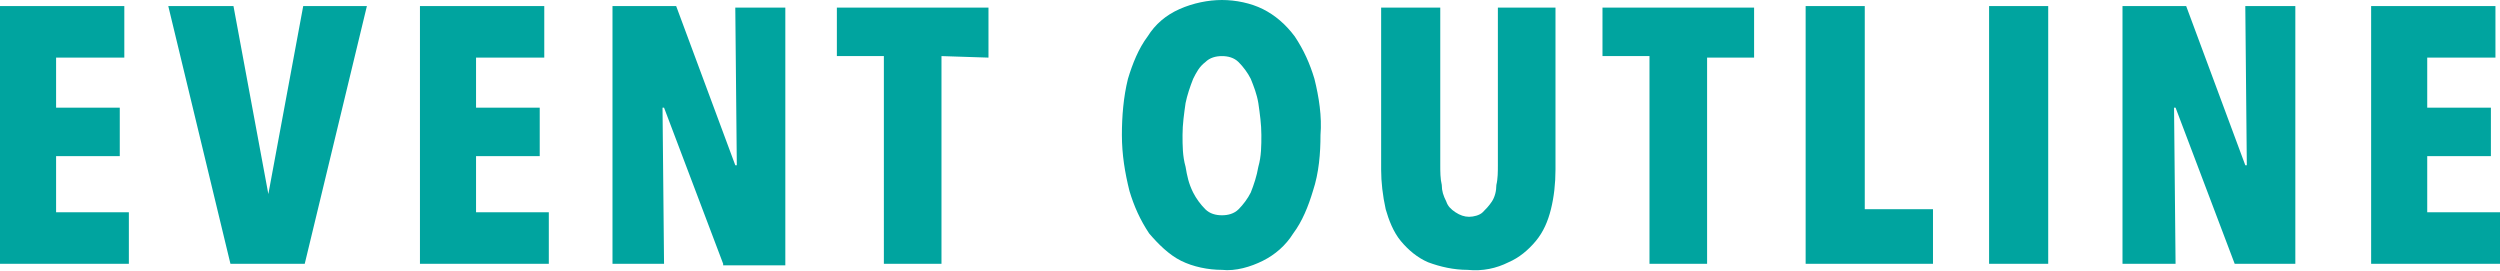 <?xml version="1.0" encoding="utf-8"?>
<!-- Generator: Adobe Illustrator 26.3.1, SVG Export Plug-In . SVG Version: 6.00 Build 0)  -->
<svg version="1.1" id="レイヤー_1" xmlns="http://www.w3.org/2000/svg" xmlns:xlink="http://www.w3.org/1999/xlink" x="0px"
	 y="0px" viewBox="0 0 164.9 17.9" style="enable-background:new 0 0 164.9 17.9;" xml:space="preserve">
<style type="text/css">
	.st0{fill:#00A49F;}
</style>
<path class="st0" d="M0,17.4v-17h8.2v3.4H3.7v3.3h4.2v3.2H3.7V14h4.8v3.4H0z M20.1,17.4h-4.9l-4.1-17h4.3l2.3,12.4h0l2.3-12.4h4.2
	L20.1,17.4z M27.7,17.4v-17h8.2v3.4h-4.5v3.3h4.2v3.2h-4.2V14h4.8v3.4H27.7z M47.7,17.4L43.8,7.1h-0.1l0.1,10.3h-3.4v-17h4.2
	l3.9,10.5h0.1L48.5,0.5h3.3v17H47.7z M62.1,3.7v13.7h-3.8V3.7h-3.1V0.5h10v3.3L62.1,3.7z M87.1,8.9c0,1.2-0.1,2.5-0.5,3.7
	c-0.3,1-0.7,2-1.3,2.8c-0.5,0.8-1.2,1.4-2,1.8c-0.8,0.4-1.8,0.7-2.7,0.6c-0.9,0-1.9-0.2-2.7-0.6c-0.8-0.4-1.5-1.1-2.1-1.8
	c-0.6-0.9-1-1.8-1.3-2.8c-0.3-1.2-0.5-2.4-0.5-3.7c0-1.2,0.1-2.5,0.4-3.7c0.3-1,0.7-2,1.3-2.8c0.5-0.8,1.2-1.4,2.1-1.8
	C78.7,0.2,79.7,0,80.6,0c0.9,0,1.9,0.2,2.7,0.6c0.8,0.4,1.5,1,2.1,1.8c0.6,0.9,1,1.8,1.3,2.8C87,6.4,87.2,7.7,87.1,8.9z M83.2,8.9
	c0-0.7-0.1-1.4-0.2-2.1c-0.1-0.6-0.3-1.1-0.5-1.6c-0.2-0.4-0.5-0.8-0.8-1.1c-0.3-0.3-0.7-0.4-1.1-0.4c-0.4,0-0.8,0.1-1.1,0.4
	c-0.4,0.3-0.6,0.7-0.8,1.1c-0.2,0.5-0.4,1.1-0.5,1.6C78.1,7.5,78,8.2,78,8.9c0,0.7,0,1.4,0.2,2.1c0.1,0.6,0.2,1.1,0.5,1.7
	c0.2,0.4,0.5,0.8,0.8,1.1c0.3,0.3,0.7,0.4,1.1,0.4c0.4,0,0.8-0.1,1.1-0.4c0.3-0.3,0.6-0.7,0.8-1.1c0.2-0.5,0.4-1.1,0.5-1.7
	C83.2,10.3,83.2,9.6,83.2,8.9z M102.6,11.2c0,0.9-0.1,1.8-0.3,2.6c-0.2,0.8-0.5,1.5-1,2.1c-0.5,0.6-1.1,1.1-1.8,1.4
	c-0.8,0.4-1.7,0.6-2.7,0.5c-0.9,0-1.8-0.2-2.6-0.5c-0.7-0.3-1.3-0.8-1.8-1.4c-0.5-0.6-0.8-1.4-1-2.1c-0.2-0.9-0.3-1.8-0.3-2.6V0.5
	H95v10.4c0,0.4,0,0.9,0.1,1.3c0,0.4,0.1,0.7,0.3,1.1c0.1,0.3,0.3,0.5,0.6,0.7c0.3,0.2,0.6,0.3,0.9,0.3c0.3,0,0.7-0.1,0.9-0.3
	c0.2-0.2,0.4-0.4,0.6-0.7c0.2-0.3,0.3-0.7,0.3-1.1c0.1-0.4,0.1-0.9,0.1-1.3V0.5h3.8V11.2z M112.6,3.7v13.7h-3.8V3.7h-3.1V0.5h10v3.3
	H112.6z M119.1,17.4v-17h3.9v13.4h4.5v3.6H119.1z M131.2,17.4v-17h3.9v17H131.2z M147.4,17.4l-3.9-10.3h-0.1l0.1,10.3H140v-17h4.2
	l3.9,10.5h0.1l-0.1-10.5h3.3v17H147.4z M156.4,17.4v-17h8.2v3.4h-4.5v3.3h4.2v3.2h-4.2V14h4.8v3.4H156.4z"/>
</svg>
